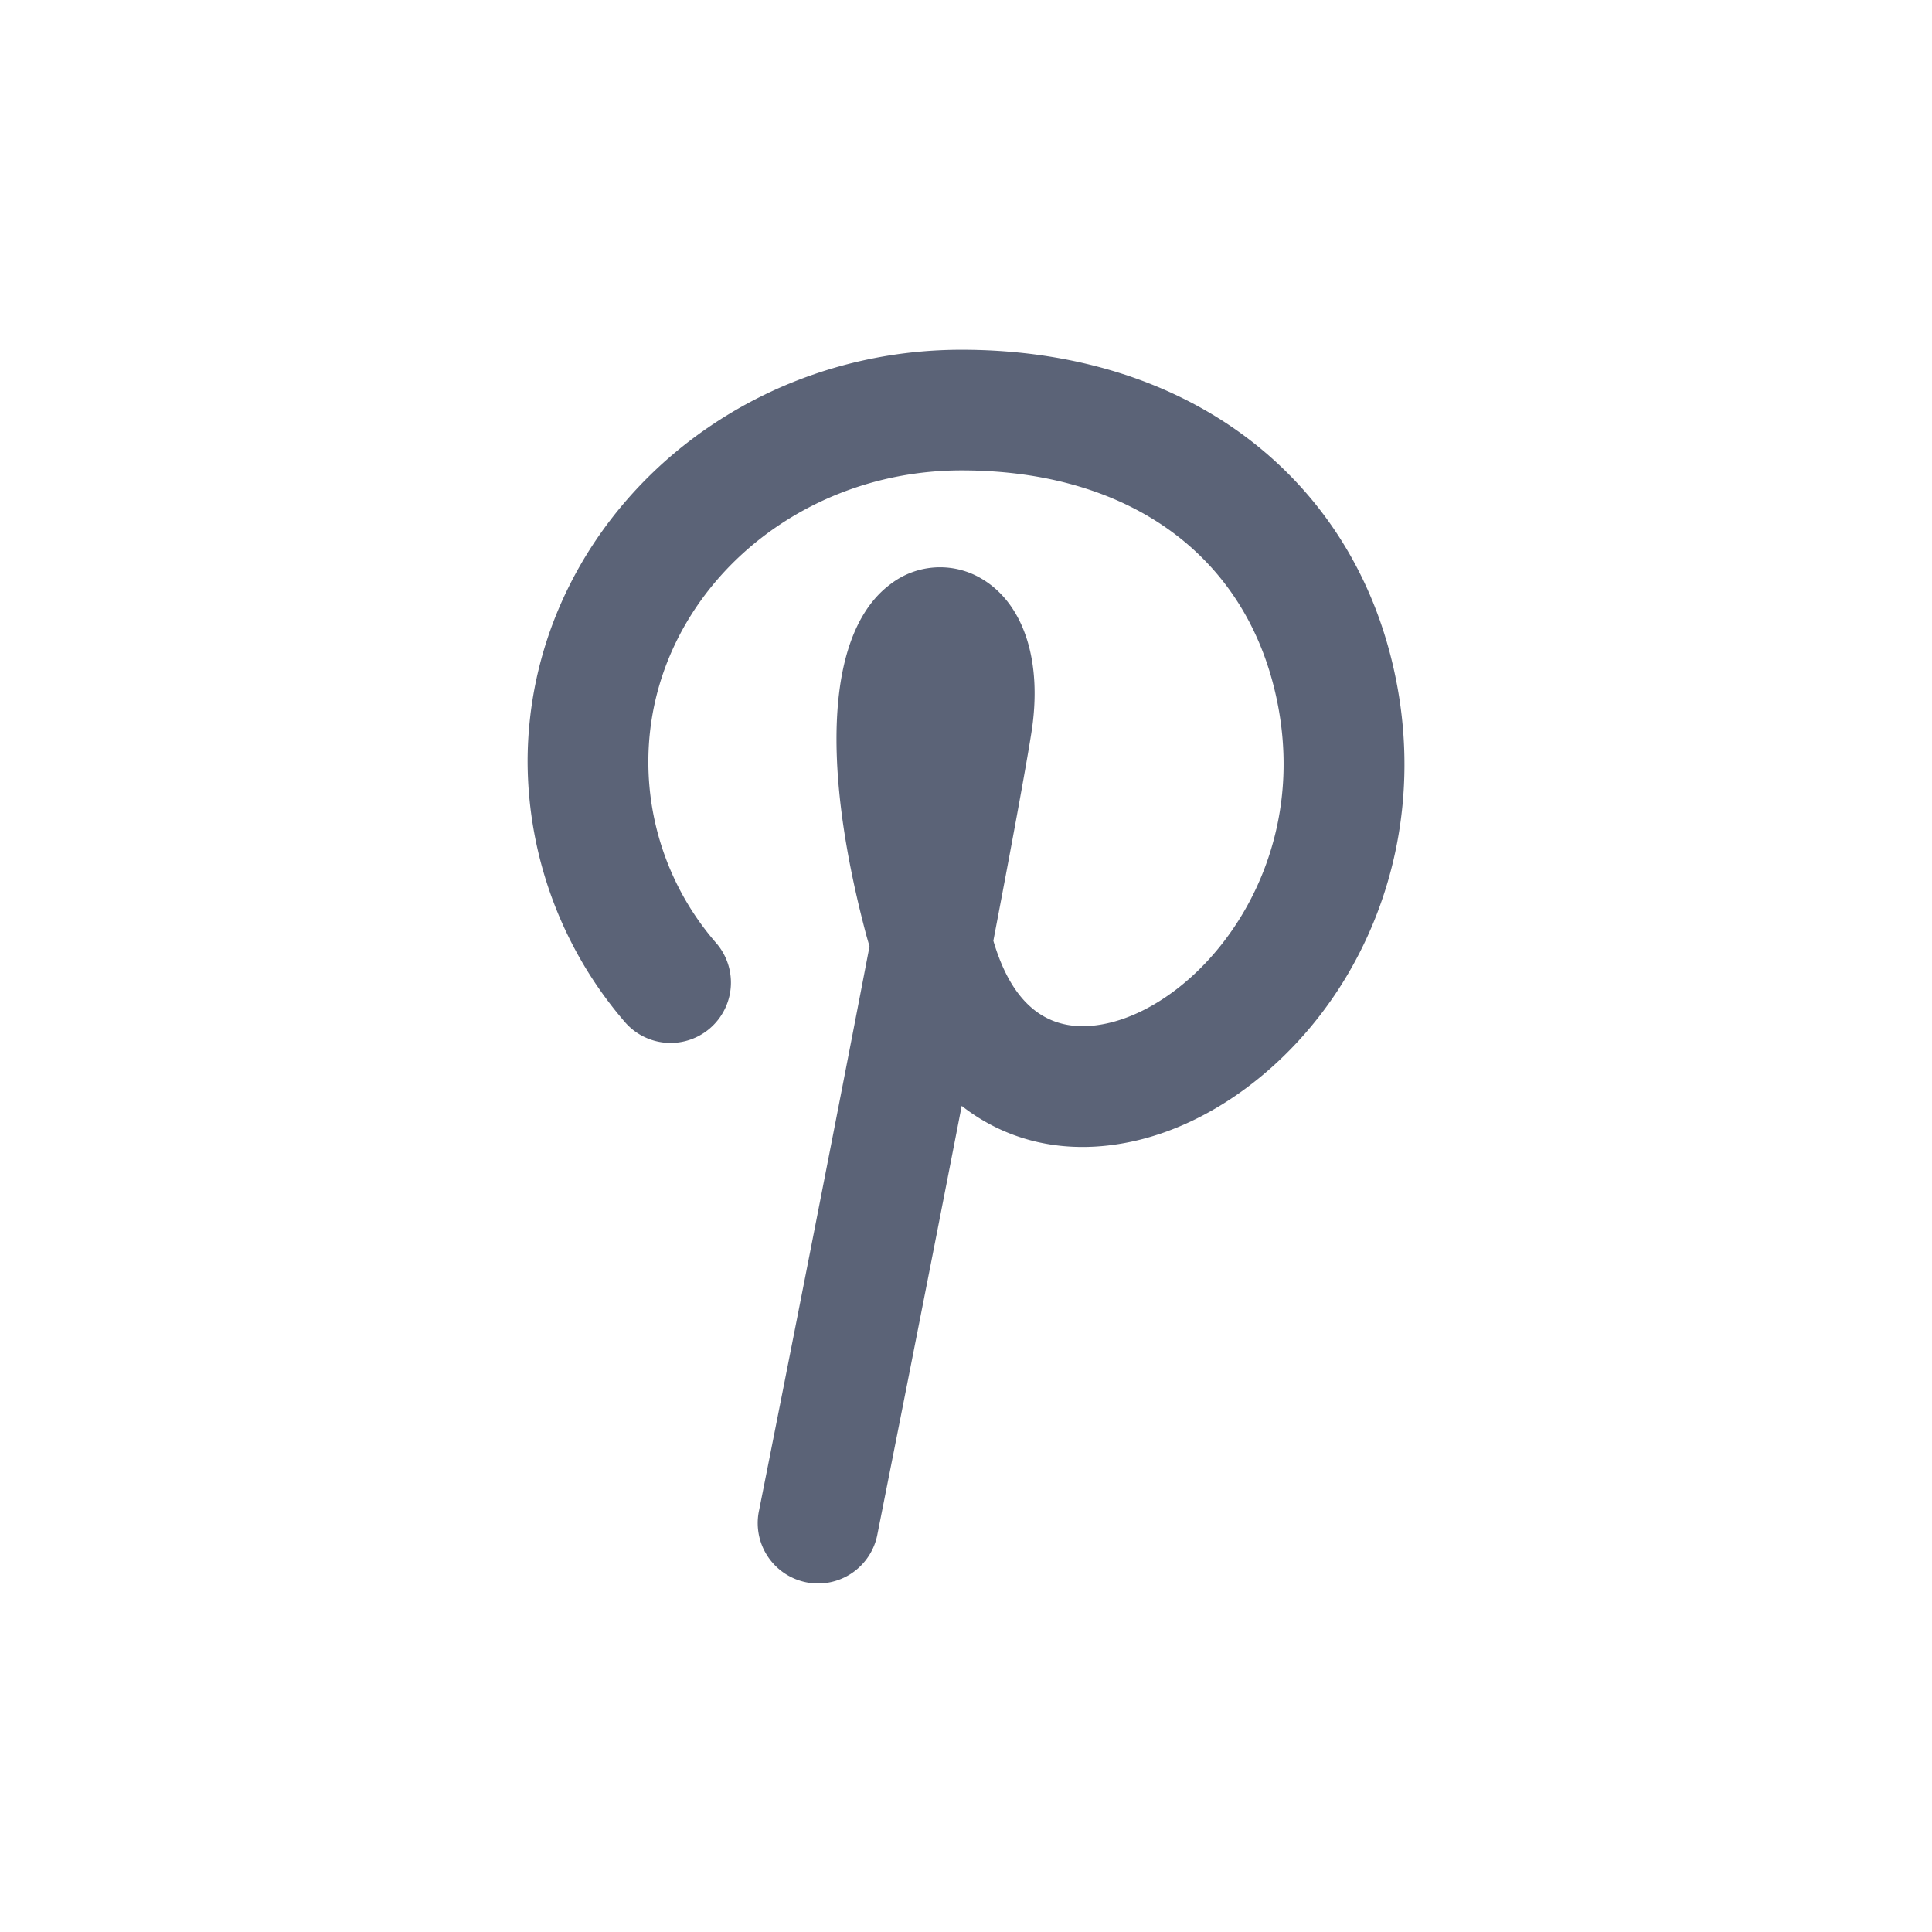<?xml version="1.0" encoding="utf-8"?>
<svg id="Ebene_1" data-name="Ebene 1" xmlns="http://www.w3.org/2000/svg" viewBox="0 0 512 512"><defs><style>.cls-1{fill:#5b6377;}</style></defs><path class="cls-1" d="M370.32,182c-4.84-26.54-18.1-48.95-38.35-64.82-20.44-16-47.12-24.49-77.15-24.49-63.42,0-115,49-115,109.25A106.14,106.14,0,0,0,165.73,271,16,16,0,0,0,190,250.15a73.15,73.15,0,0,1-18.18-48.24c0-42.6,37.24-77.25,83-77.25,45.41,0,76.81,23.57,84,63.05,8,44-21.18,78.34-45.65,83.54-14.67,3.12-24.73-4.26-29.92-21.94,4.75-24.88,8.57-45.55,10.07-55.08,3-18.83-1.92-34.07-13-40.76a21.54,21.54,0,0,0-24.42,1.4c-16.32,12.22-18.71,45.8-6.55,92.11.33,1.26.72,2.6,1.08,3.81-12.09,63.06-29,148.2-29.26,149.43a16,16,0,1,0,31.38,6.24c.81-4.07,11.83-59.47,22.31-113.39,12.21,9.55,27.8,13.14,45,9.48,21-4.45,41.59-19.73,55.17-40.87C370,238.34,375.44,210,370.32,182Z"/></svg>